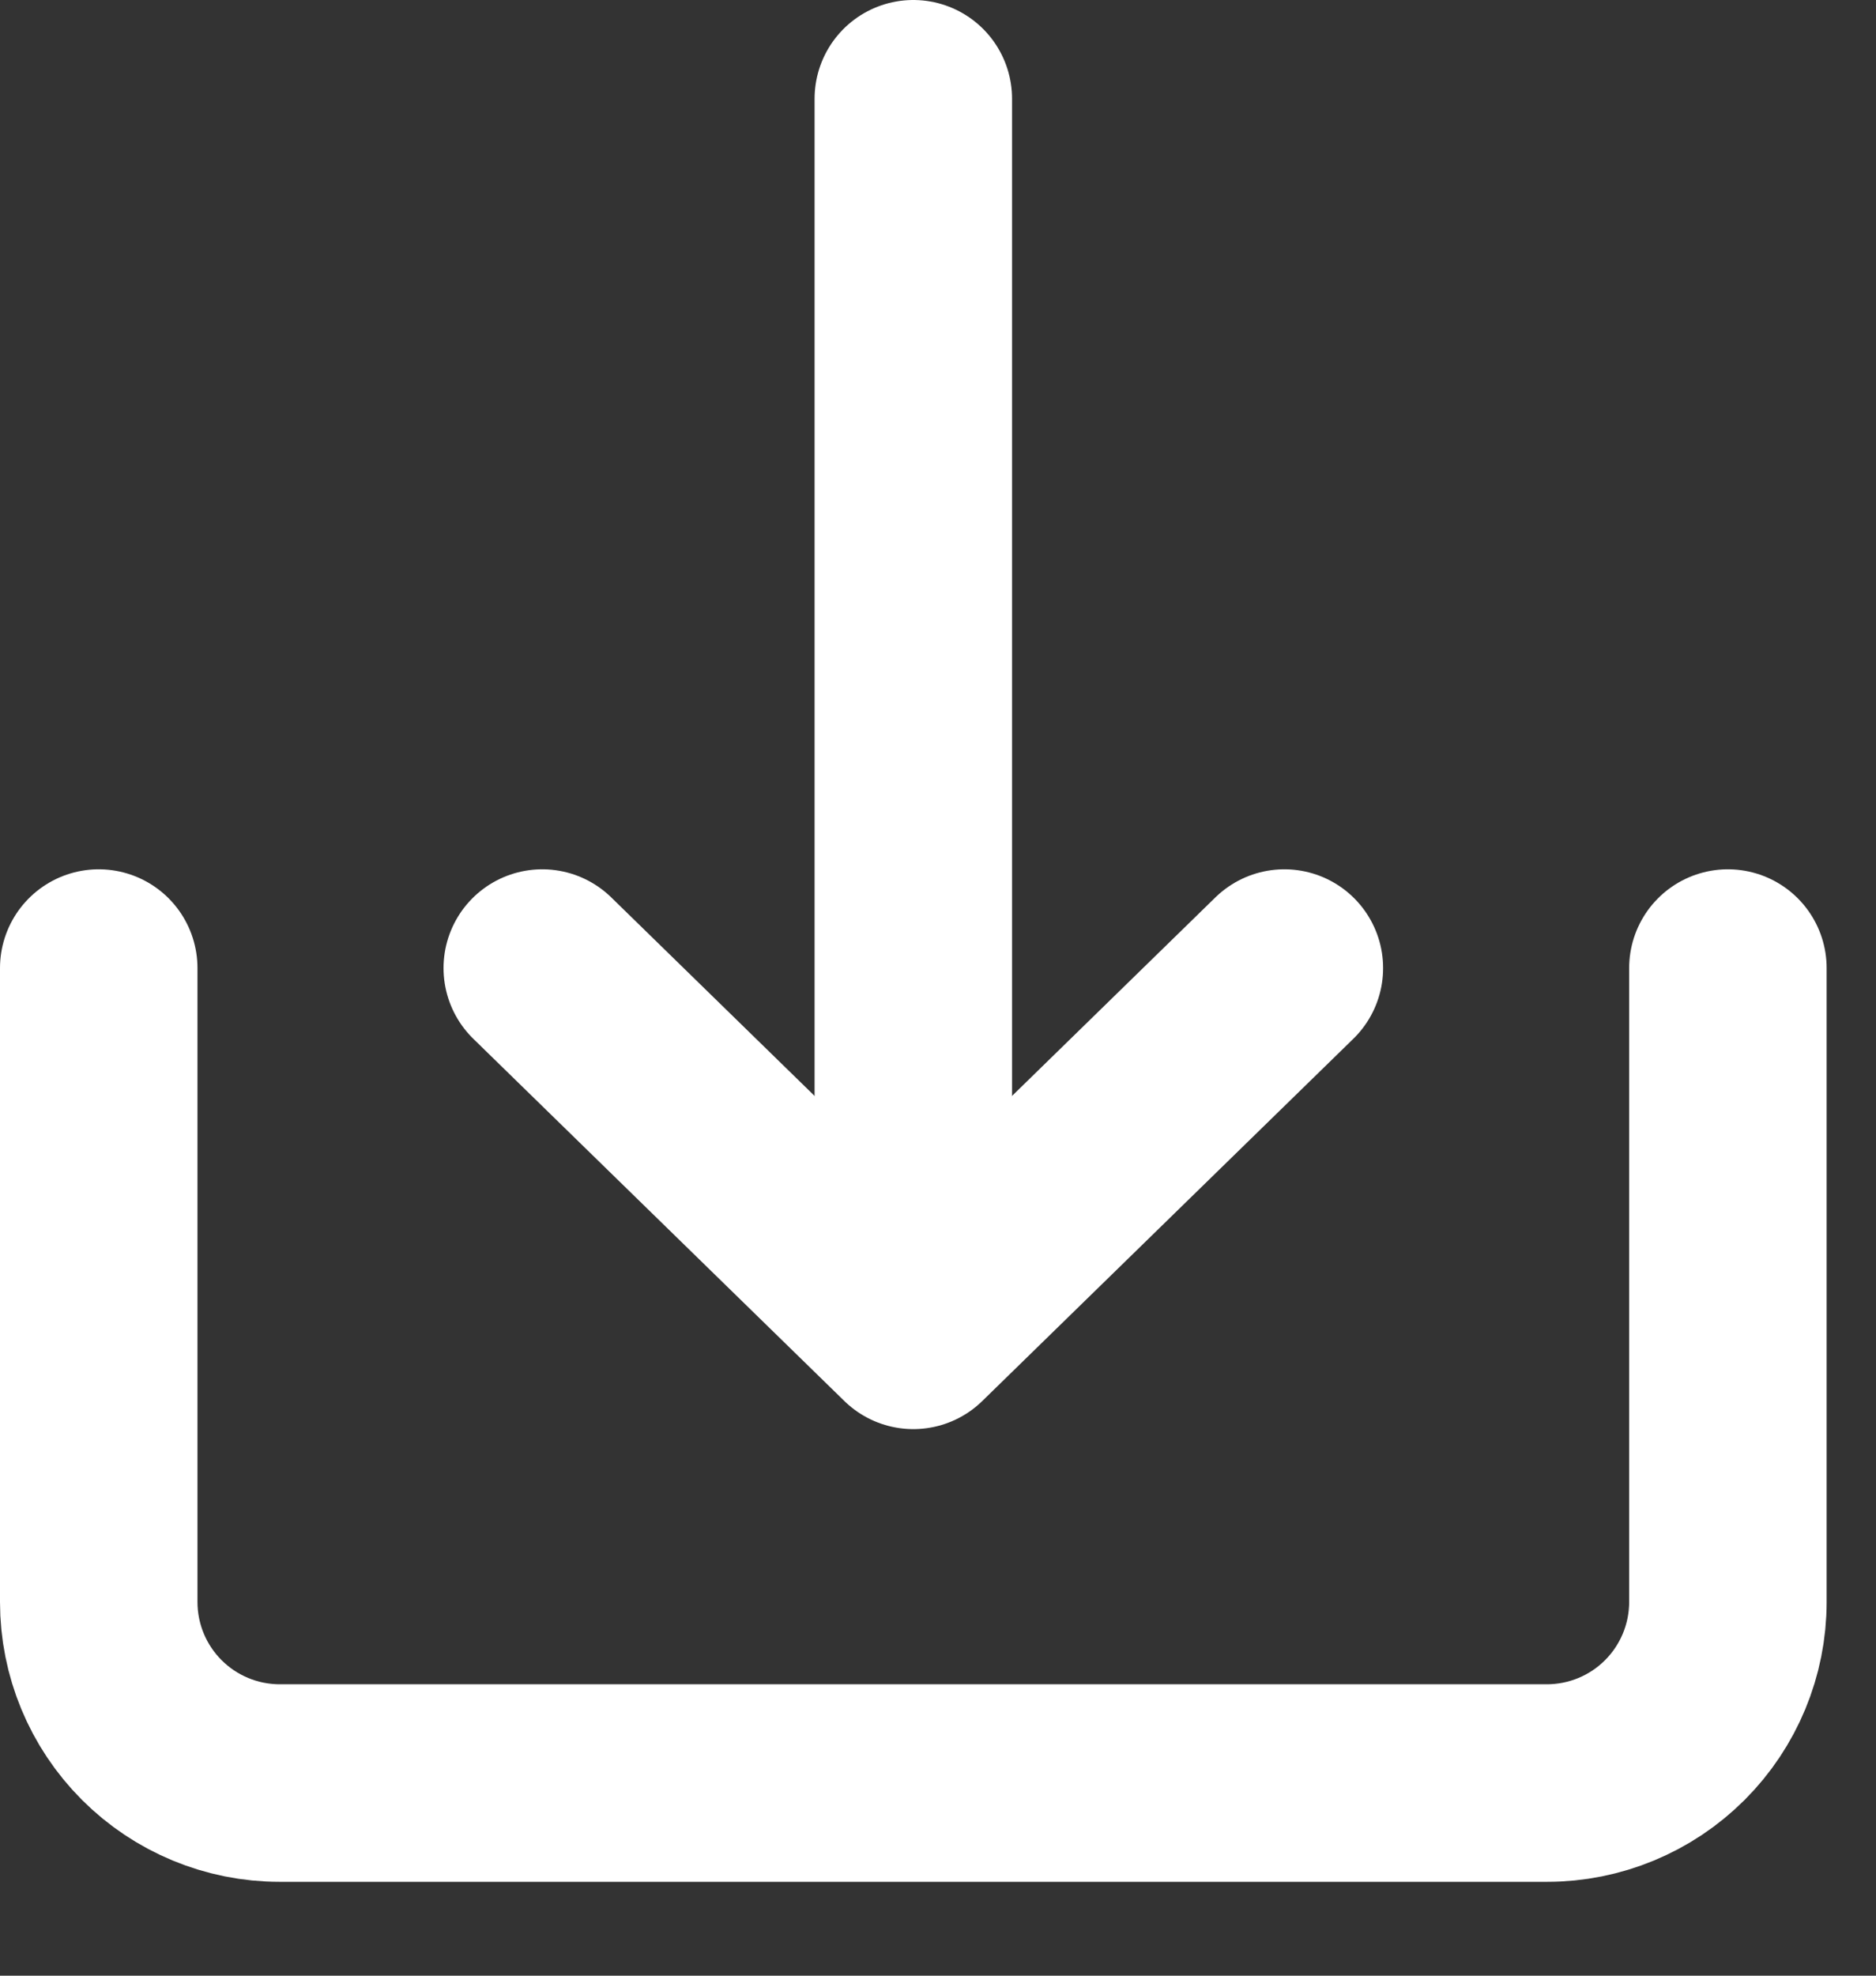 <svg width="19" height="20" viewBox="0 0 19 20" fill="none" xmlns="http://www.w3.org/2000/svg">
<rect x="0" y="0" width="19" height="20" fill="#333333" stroke="none"/>
<path d="M1 9.8V16.217C1 16.703 1.193 17.169 1.537 17.513C1.881 17.857 2.347 18.05 2.833 18.05H15.667C16.153 18.05 16.619 17.857 16.963 17.513C17.307 17.169 17.5 16.703 17.5 16.217V9.8" stroke="white" stroke-width="2" stroke-linecap="round" stroke-linejoin="round"/>
<path d="M5.492 9.8L9.25 13.467L13.008 9.8" stroke="white" stroke-width="2" stroke-linecap="round" stroke-linejoin="round"/>
<path d="M9.25 1V11.542" stroke="white" stroke-width="2" stroke-linecap="round" stroke-linejoin="round"/>
</svg>
